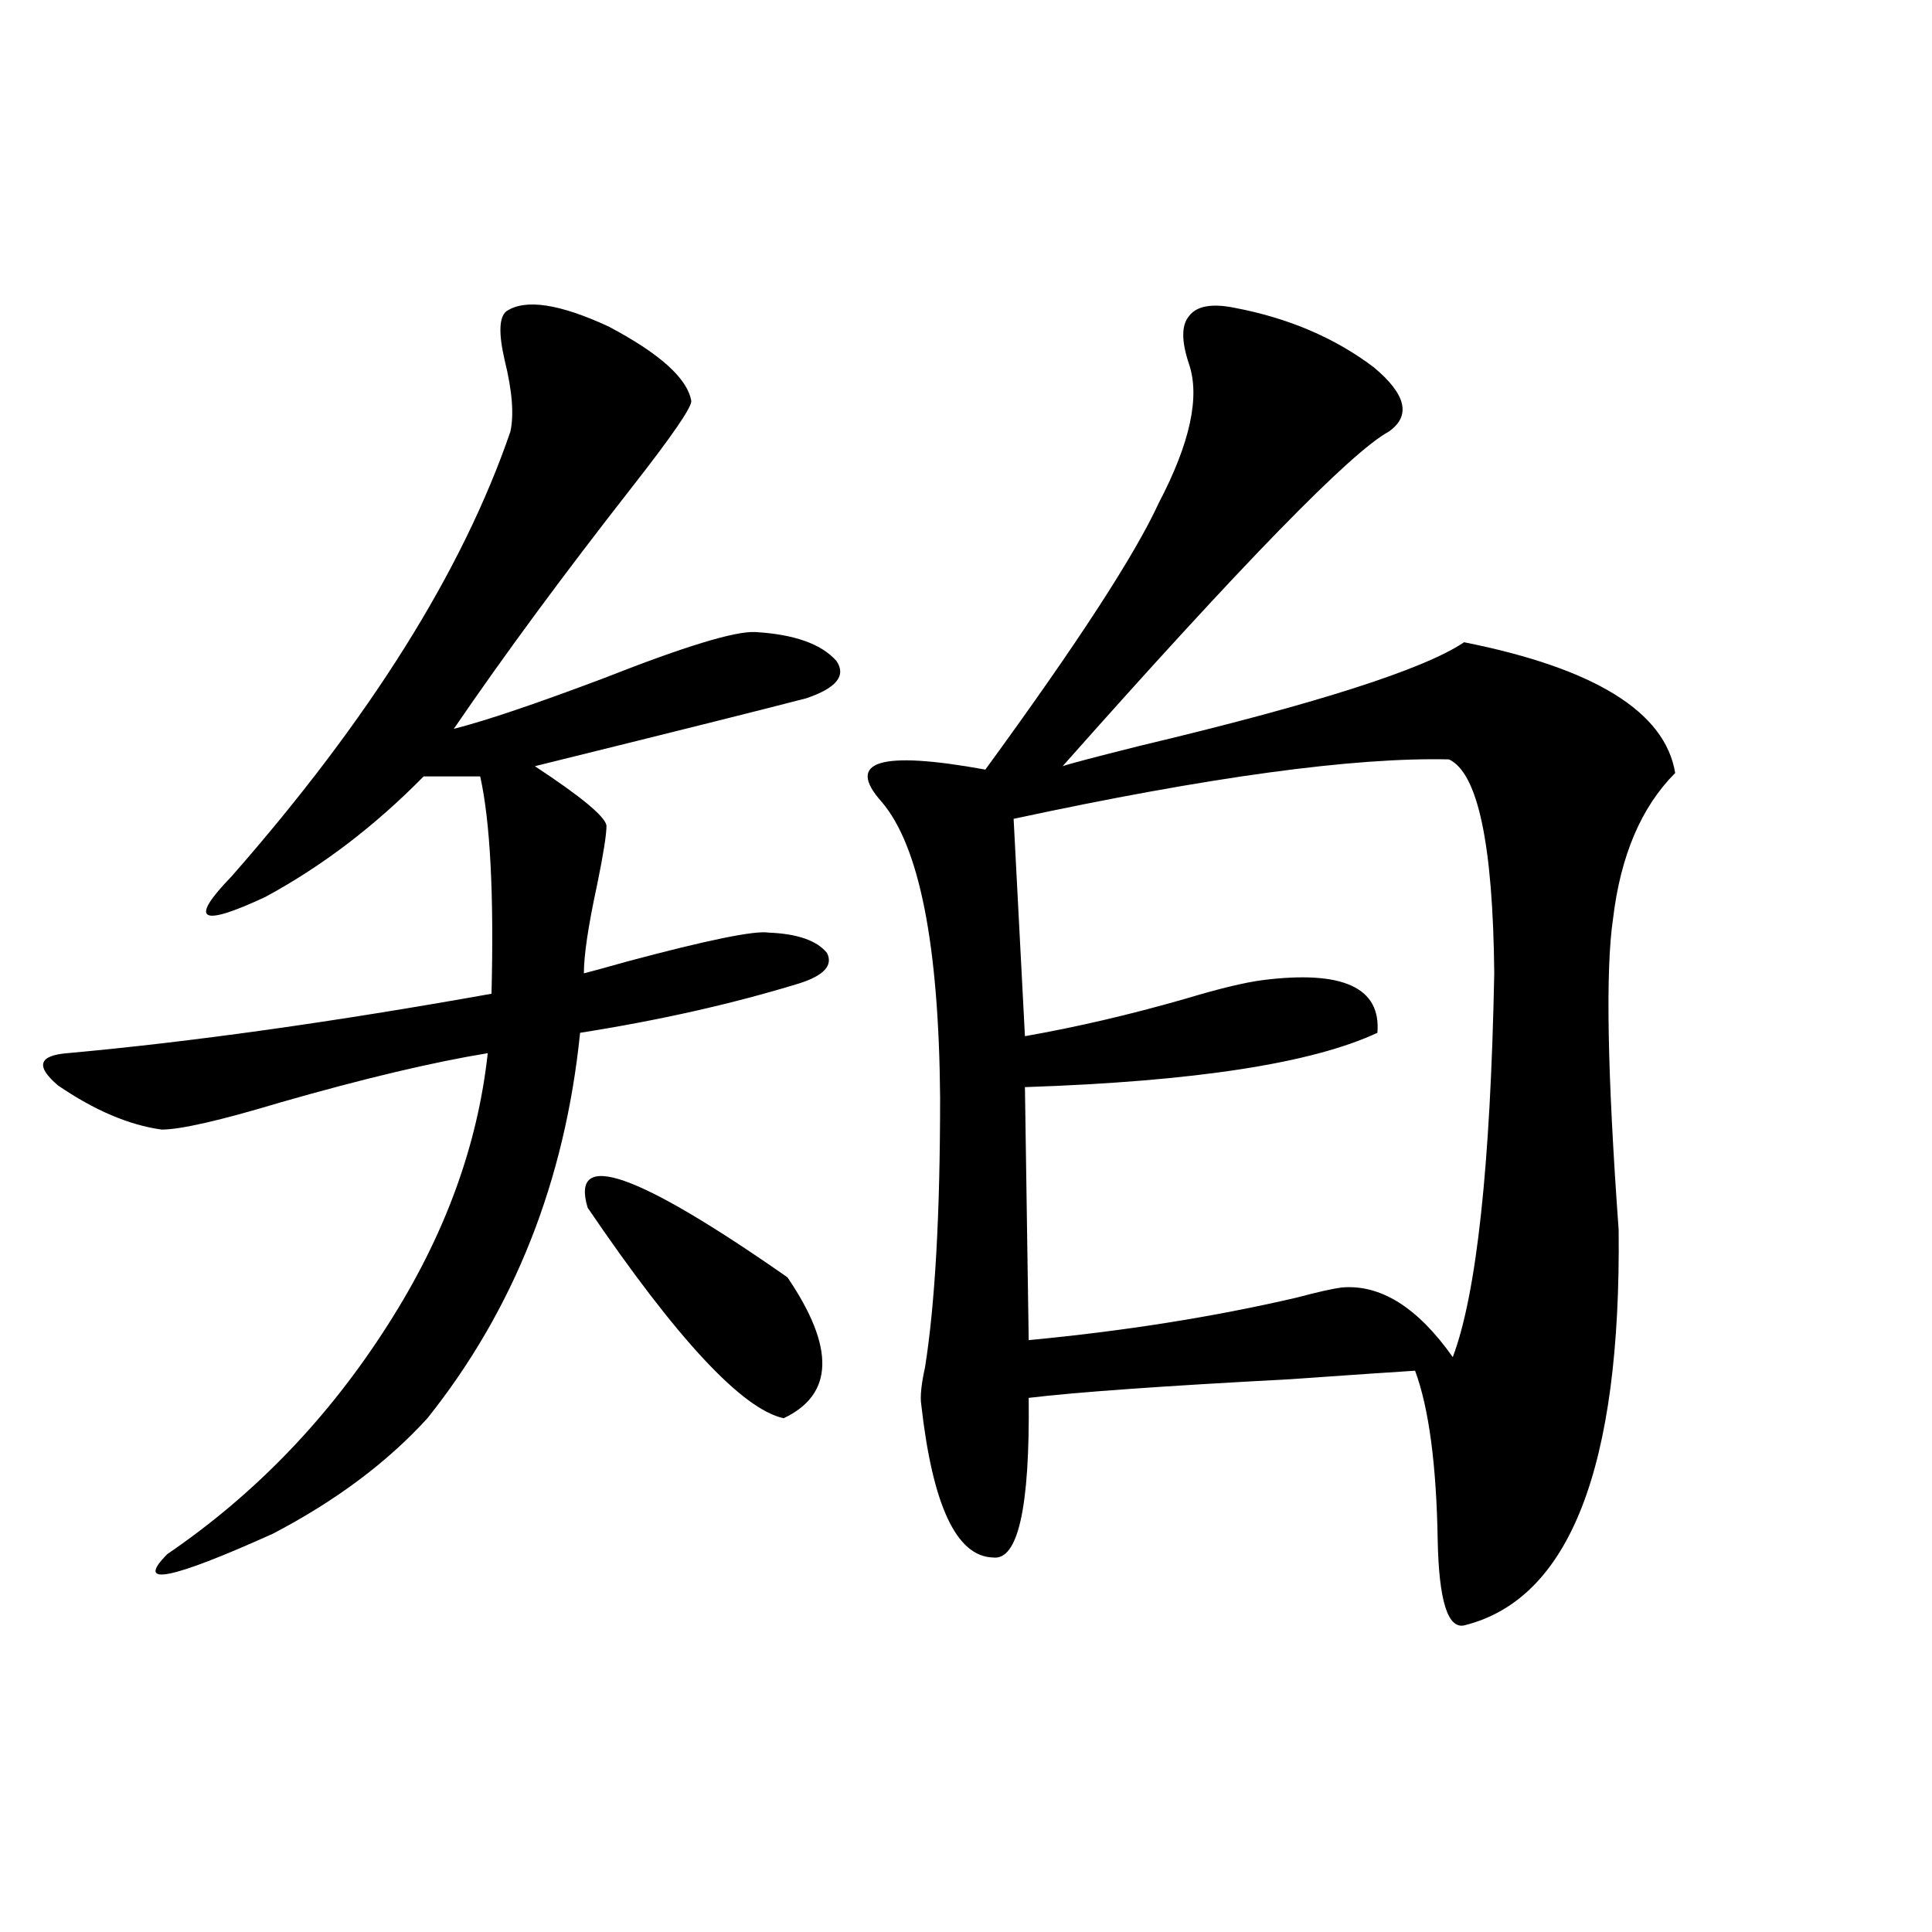 <?xml version="1.0" encoding="utf-8"?>
<!-- Generator: Adobe Illustrator 16.0.0, SVG Export Plug-In . SVG Version: 6.00 Build 0)  -->
<!DOCTYPE svg PUBLIC "-//W3C//DTD SVG 1.1//EN" "http://www.w3.org/Graphics/SVG/1.1/DTD/svg11.dtd">
<svg version="1.1" id="图层_1" xmlns="http://www.w3.org/2000/svg" xmlns:xlink="http://www.w3.org/1999/xlink" x="0px" y="0px"
	 width="1000px" height="1000px" viewBox="0 0 1000 1000" enable-background="new 0 0 1000 1000" xml:space="preserve">
<path d="M262.213,161.035c9.756-6.44,27.316-3.804,52.682,7.91c26.661,14.063,40.975,26.958,42.926,38.672
	c0,3.516-10.091,18.169-30.243,43.945c-35.776,45.703-66.675,87.603-92.681,125.684c16.25-4.092,42.271-12.881,78.047-26.367
	c41.615-16.396,67.636-24.307,78.047-23.73c20.152,1.182,34.146,6.152,41.95,14.941c5.198,7.622,0,14.063-15.609,19.336
	c-20.167,5.273-66.995,17.002-140.484,35.156c24.055,15.82,36.417,26.079,37.072,30.762c0,4.697-1.631,14.941-4.878,30.762
	c-4.558,21.094-6.829,36.338-6.829,45.703c4.543-1.167,12.027-3.213,22.438-6.152c41.615-11.123,66.005-16.108,73.169-14.941
	c14.954,0.591,25.03,4.106,30.243,10.547c3.247,6.455-1.631,11.729-14.634,15.82c-34.48,10.547-72.193,19.048-113.168,25.488
	c-7.805,76.768-34.146,143.262-79.022,199.512c-20.822,22.852-47.483,42.778-79.998,59.766
	c-53.337,24.033-71.553,27.549-54.633,10.547c45.518-31.05,83.565-70.601,114.144-118.652
	c29.268-45.703,46.493-92.573,51.706-140.625c-28.627,4.697-64.389,13.184-107.314,25.488c-31.219,9.38-51.706,14.063-61.462,14.063
	c-16.92-2.334-34.801-9.956-53.657-22.852c-11.707-9.956-10.091-15.518,4.878-16.699c64.389-5.85,137.558-16.108,219.507-30.762
	c1.296-51.553-0.655-89.058-5.854-112.5h-29.268c-25.365,25.791-52.682,46.582-81.949,62.402
	c-33.825,15.82-39.679,12.305-17.561-10.547c71.538-81.436,119.662-158.203,144.387-230.273c1.951-8.789,0.976-21.094-2.927-36.914
	C257.976,172.461,258.311,163.975,262.213,161.035z M304.163,625.098c-9.115-30.459,25.365-18.457,103.412,36.035
	c24.71,36.338,24.055,60.645-1.951,72.949C384.161,729.399,350.336,693.076,304.163,625.098z M638.789,159.277
	c27.957,5.273,52.026,15.532,72.193,30.762c16.905,14.063,19.512,25.2,7.805,33.398c-19.512,10.547-75.775,68.267-168.776,173.145
	c3.247-1.167,16.585-4.683,39.999-10.547c91.05-21.67,146.979-39.551,167.801-53.613c67.636,13.486,104.053,36.035,109.266,67.676
	c-17.561,17.578-28.292,42.778-32.194,75.586c-3.902,26.367-2.927,79.98,2.927,160.84c1.296,123.047-25.365,191.313-79.998,204.785
	c-8.46,1.758-13.018-12.881-13.658-43.945c-0.655-39.248-4.558-68.555-11.707-87.891c-9.756,0.591-31.219,2.061-64.389,4.395
	c-66.34,3.516-111.552,6.743-135.606,9.668c0.641,56.841-5.533,84.375-18.536,82.617c-18.871-0.576-31.219-26.943-37.072-79.102
	c-0.655-4.092,0-10.547,1.951-19.336c5.198-32.808,7.805-79.39,7.805-139.746c-0.655-79.102-10.731-130.078-30.243-152.93
	c-18.871-21.094-0.976-26.655,53.657-16.699c47.469-65.039,77.392-111.03,89.754-137.988c16.25-31.05,21.463-55.068,15.609-72.07
	c-3.902-11.714-3.902-19.912,0-24.609C619.277,158.398,627.082,156.943,638.789,159.277z M750.006,393.066
	c-49.435-1.167-124.555,9.092-225.36,30.762l5.854,112.5c26.661-4.683,54.298-11.123,82.925-19.336
	c17.561-5.273,30.884-8.486,39.999-9.668c41.615-5.273,61.462,3.818,59.511,27.246c-33.825,15.82-94.632,25.2-182.435,28.125
	l1.951,130.957c49.42-4.683,95.607-12.002,138.533-21.973c11.052-2.925,18.856-4.683,23.414-5.273
	c20.152-1.758,39.344,10.259,57.56,36.035c12.348-32.808,19.512-99.014,21.463-198.633
	C772.765,437.012,764.96,400.098,750.006,393.066z"/>
</svg>
